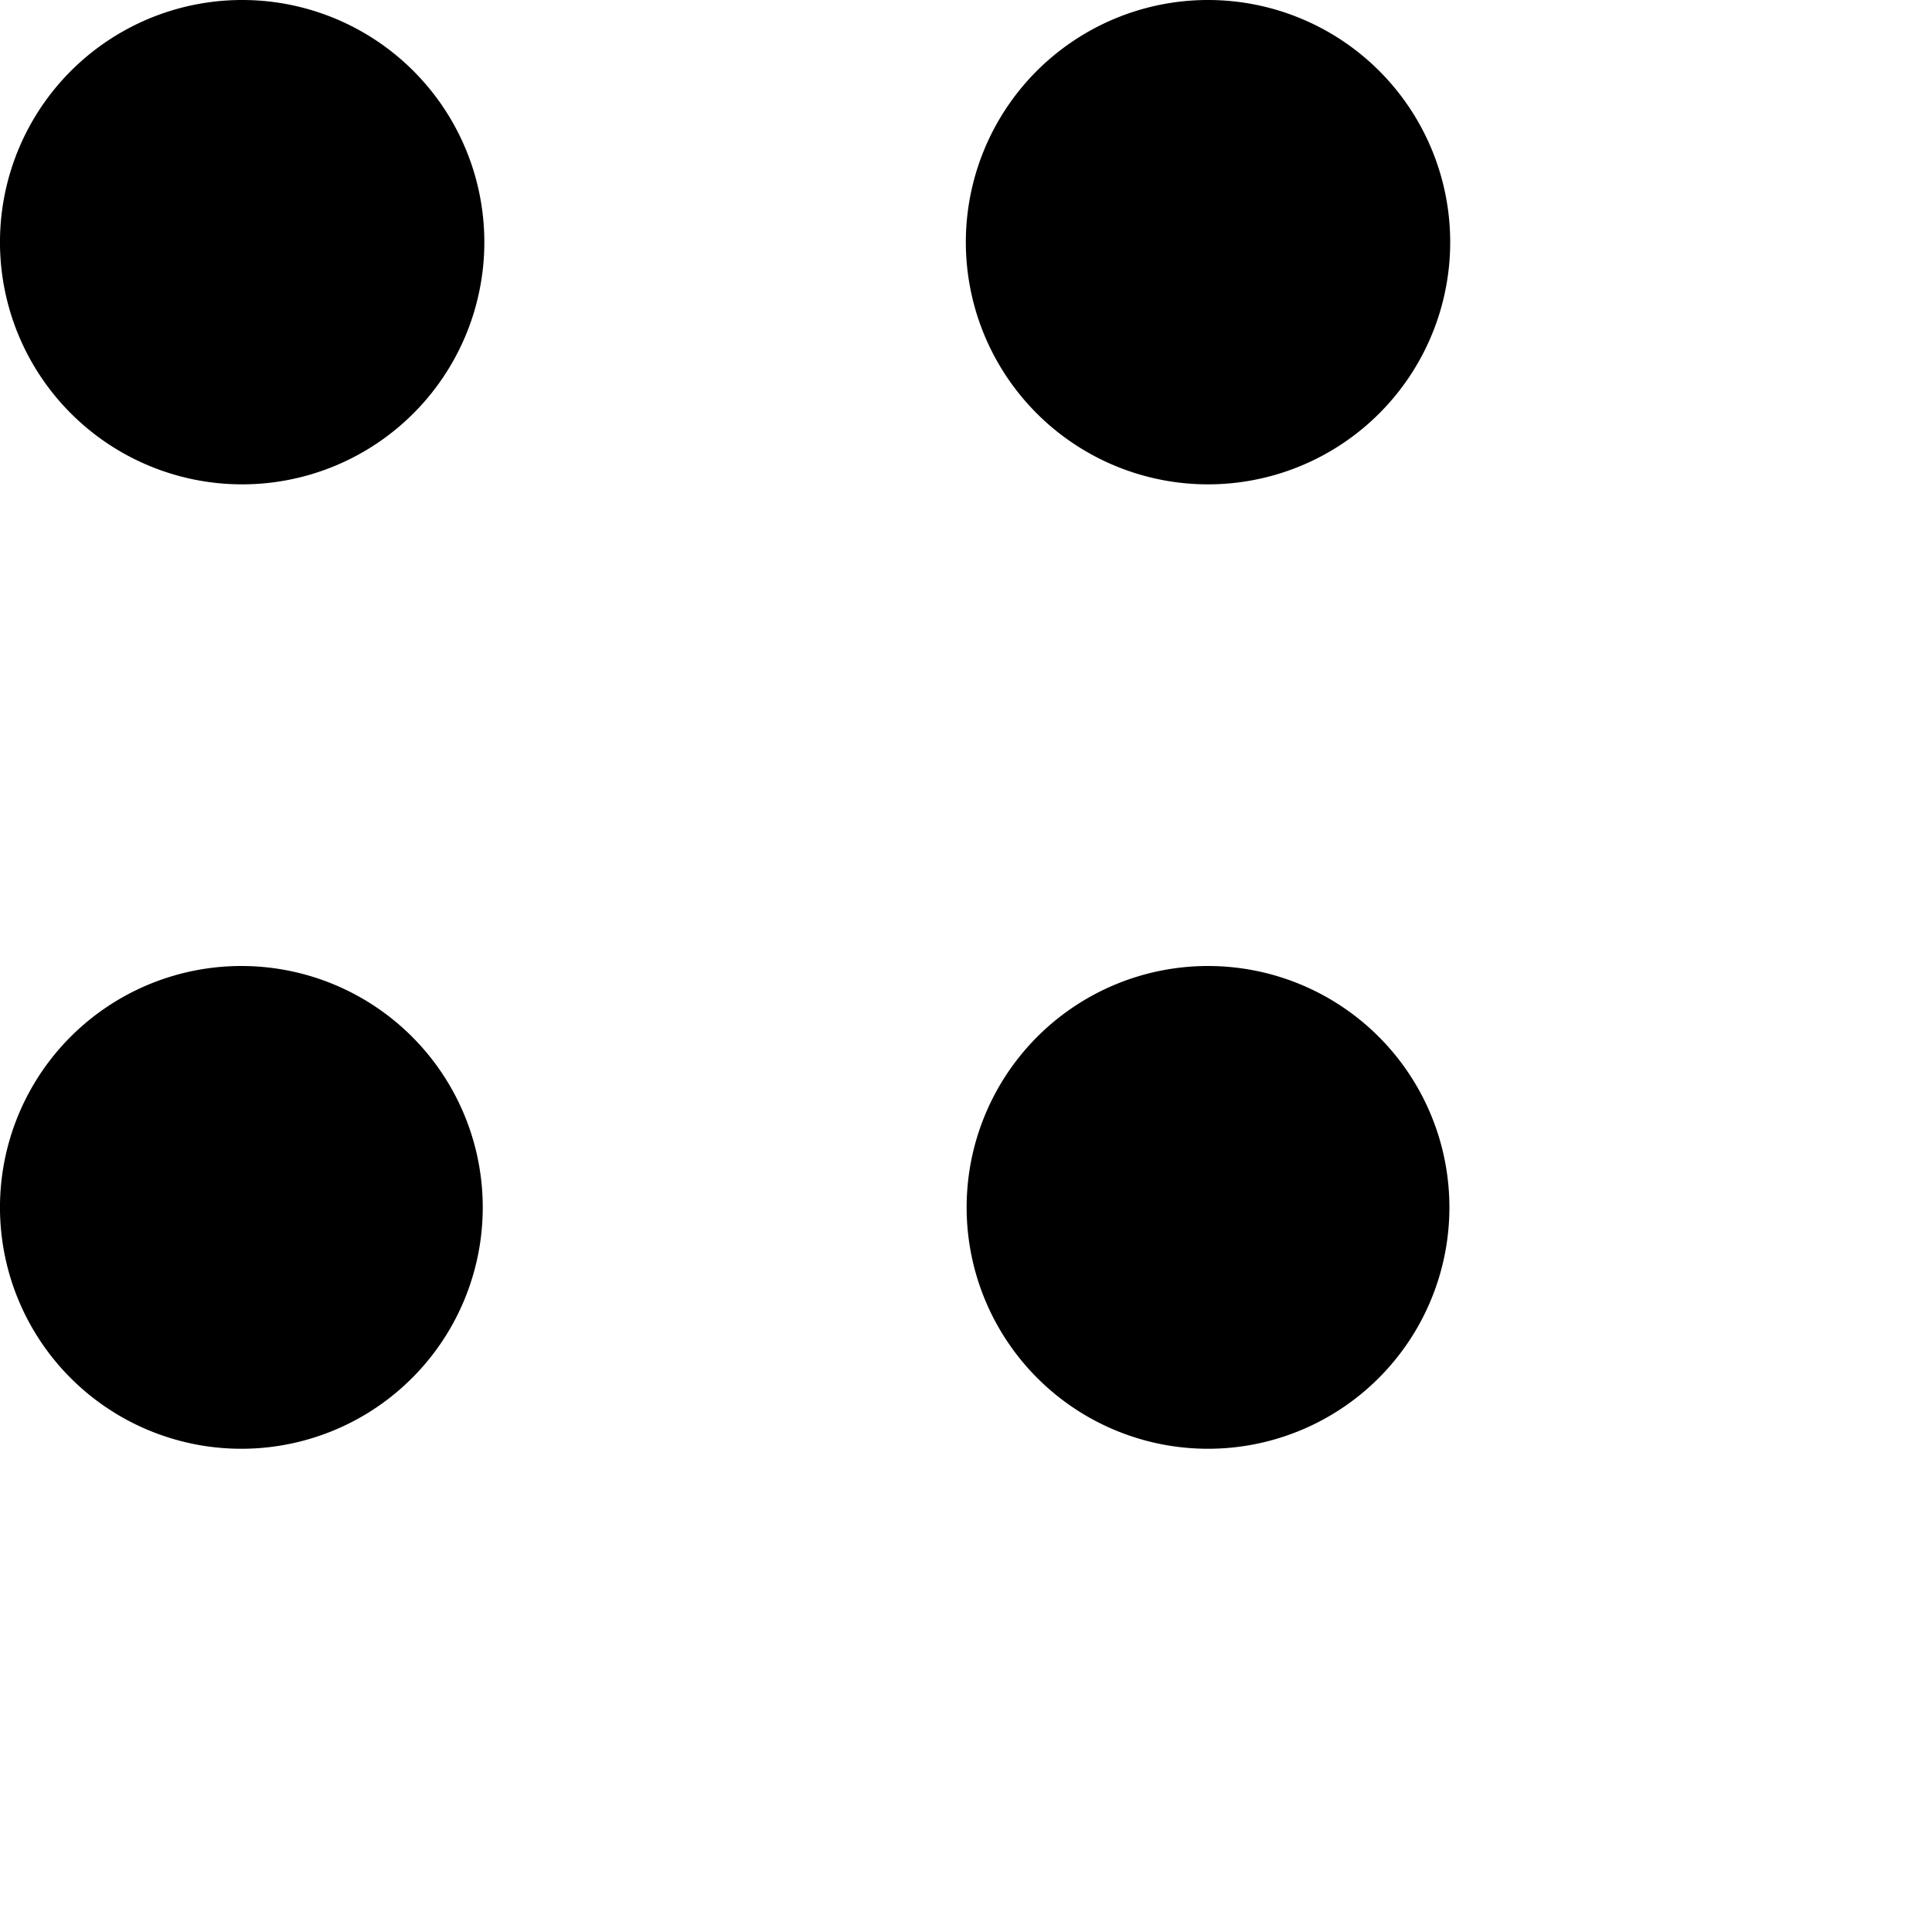 <svg xmlns="http://www.w3.org/2000/svg" id="b88d07f9-f20a-4eed-8ed7-1968972235e5" data-name="Ebene 1" viewBox="0 0 1000 1000"><circle cx="125.34" cy="125.34" r="124.84"></circle><path d="M125.34,1a124.34,124.34,0,0,1,87.93,212.27A124.34,124.34,0,1,1,37.42,37.42,123.52,123.52,0,0,1,125.34,1m0-1A125.35,125.35,0,1,0,250.69,125.34,125.34,125.34,0,0,0,125.34,0Z"></path><circle cx="625.28" cy="125.34" r="124.84" transform="translate(270.19 655.06) rotate(-67.5)"></circle><path d="M625.28,1A124.34,124.34,0,0,1,713.2,213.27,124.34,124.34,0,1,1,537.35,37.42,123.54,123.54,0,0,1,625.28,1m0-1A125.35,125.35,0,1,0,750.62,125.34,125.35,125.35,0,0,0,625.28,0Z"></path><circle cx="124.93" cy="624.93" r="124.43" transform="translate(-405.3 271.38) rotate(-45)"></circle><path d="M124.93,501A123.94,123.94,0,1,1,37.3,537.3,123.12,123.12,0,0,1,124.93,501m0-1A124.94,124.94,0,1,0,249.87,624.93,124.94,124.94,0,0,0,124.93,500Z"></path><circle cx="625.28" cy="624.93" r="124.43"></circle><path d="M625.28,501a123.94,123.94,0,1,1-87.64,36.3A123.1,123.1,0,0,1,625.28,501m0-1A124.94,124.94,0,1,0,750.21,624.93,124.94,124.94,0,0,0,625.28,500Z"></path></svg>